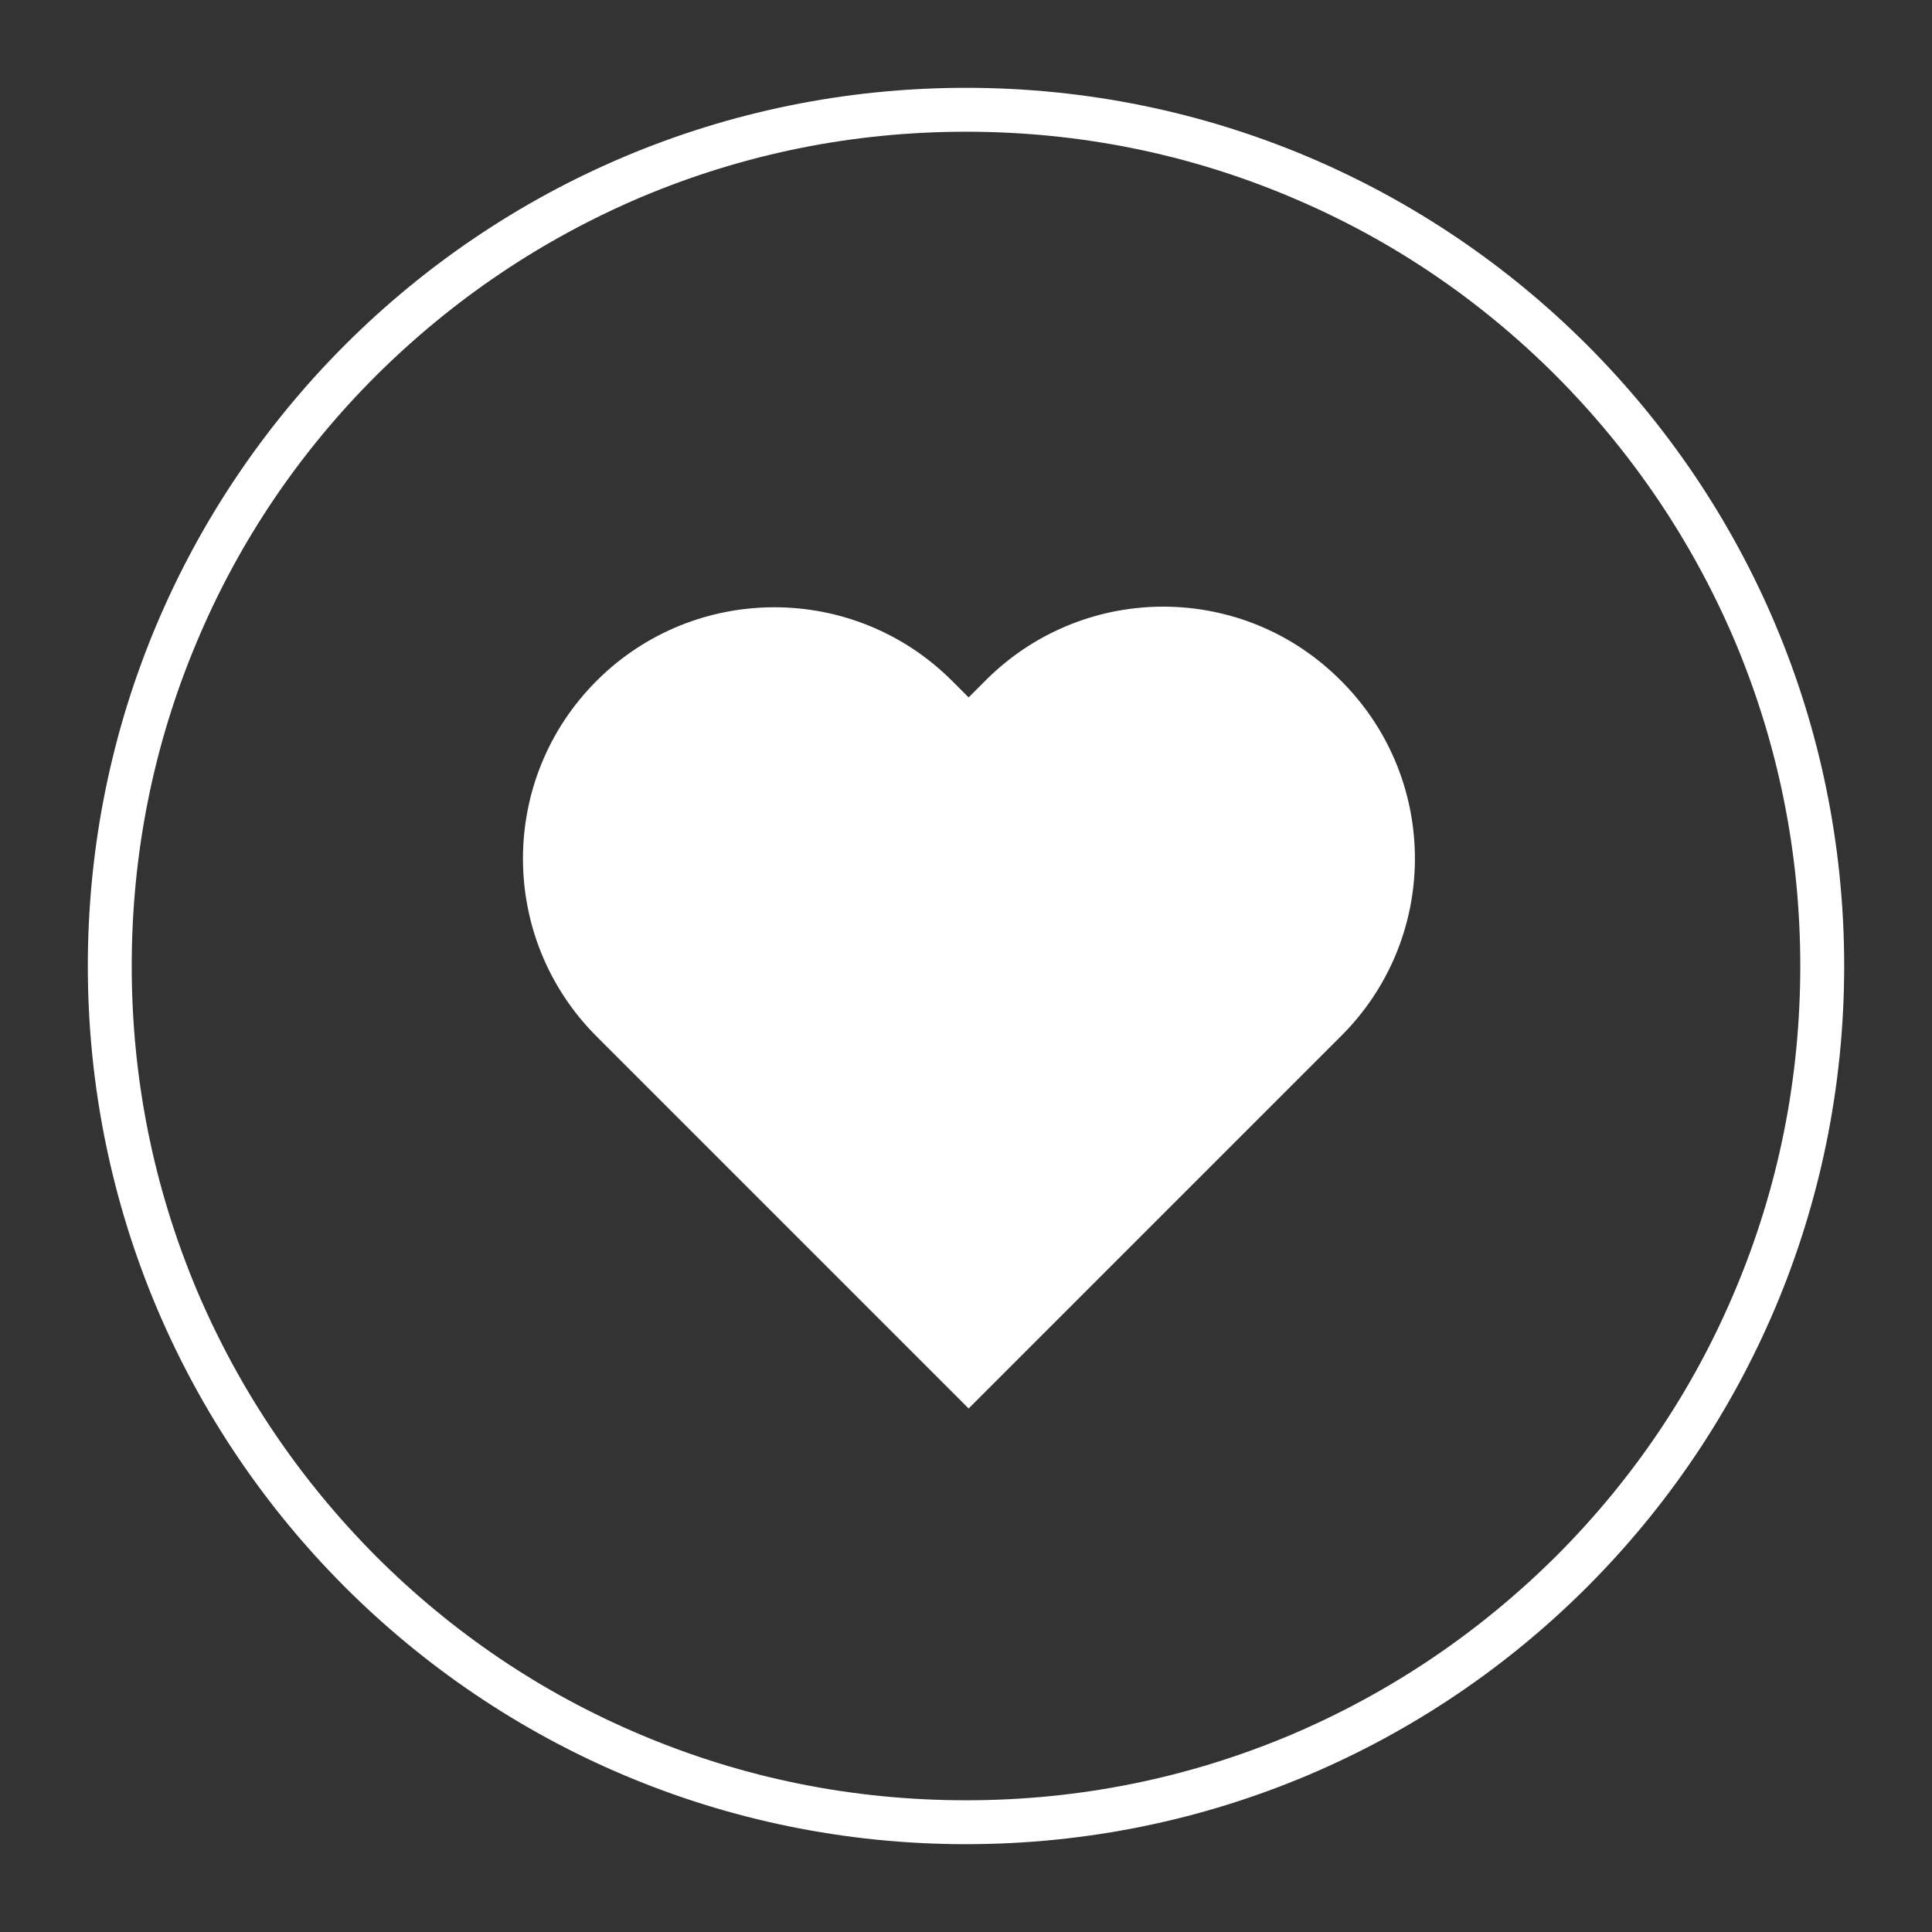 <svg width="44" height="44" viewBox="0 0 44 44" fill="none" xmlns="http://www.w3.org/2000/svg">
<rect x="0" y="0" width="44" height="44" fill="#333333" stroke="none"/>
<g clip-path="url(#clip0_14001_16594)">
<mask id="mask0_14001_16594" style="mask-type:luminance" maskUnits="userSpaceOnUse" x="0" y="0" width="44" height="44">
<path d="M44 0H0V44H44V0Z" fill="white"/>
</mask>
<g mask="url(#mask0_14001_16594)">
<path d="M22 3C19.43 3 16.95 3.5 14.6 4.49C12.34 5.45 10.31 6.82 8.56 8.56C6.81 10.31 5.44 12.34 4.49 14.6C3.5 16.94 3 19.43 3 22C3 24.57 3.5 27.05 4.49 29.4C5.45 31.66 6.82 33.69 8.56 35.44C10.31 37.19 12.34 38.56 14.6 39.51C16.94 40.5 19.43 41 22 41C24.57 41 27.05 40.5 29.4 39.51C31.66 38.55 33.69 37.18 35.44 35.44C37.19 33.69 38.56 31.66 39.51 29.4C40.5 27.06 41 24.57 41 22C41 19.43 40.5 16.95 39.51 14.6C38.55 12.34 37.18 10.31 35.44 8.56C33.69 6.81 31.66 5.44 29.4 4.49C27.06 3.5 24.57 3 22 3ZM22 2C33.05 2 42 10.95 42 22C42 33.05 33.05 42 22 42C10.95 42 2 33.05 2 22C2 10.95 10.95 2 22 2Z" fill="white"/>
<path fill-rule="evenodd" clip-rule="evenodd" d="M30.19 15.86C28.17 13.82 24.89 13.8 22.84 15.81C22.82 15.83 22.81 15.84 22.79 15.86L22.06 16.59L21.33 15.86C19.29 13.82 15.98 13.82 13.94 15.86C11.9 17.9 11.9 21.21 13.94 23.25L22.06 31.37L30.18 23.25C32.22 21.23 32.24 17.95 30.23 15.9C30.21 15.88 30.2 15.87 30.18 15.85" fill="white"/>
<path d="M30.19 15.86C28.17 13.82 24.89 13.8 22.84 15.81C22.82 15.83 22.81 15.84 22.79 15.86L22.06 16.59L21.33 15.86C19.29 13.82 15.98 13.82 13.94 15.86C11.9 17.9 11.9 21.21 13.94 23.25L22.06 31.37L30.18 23.25C32.22 21.23 32.24 17.95 30.23 15.9C30.21 15.88 30.2 15.87 30.18 15.85" stroke="white"/>
</g>
</g>
<defs>
<clipPath id="clip0_14001_16594">
<rect width="44" height="44" fill="white"/>
</clipPath>
</defs>
</svg>

